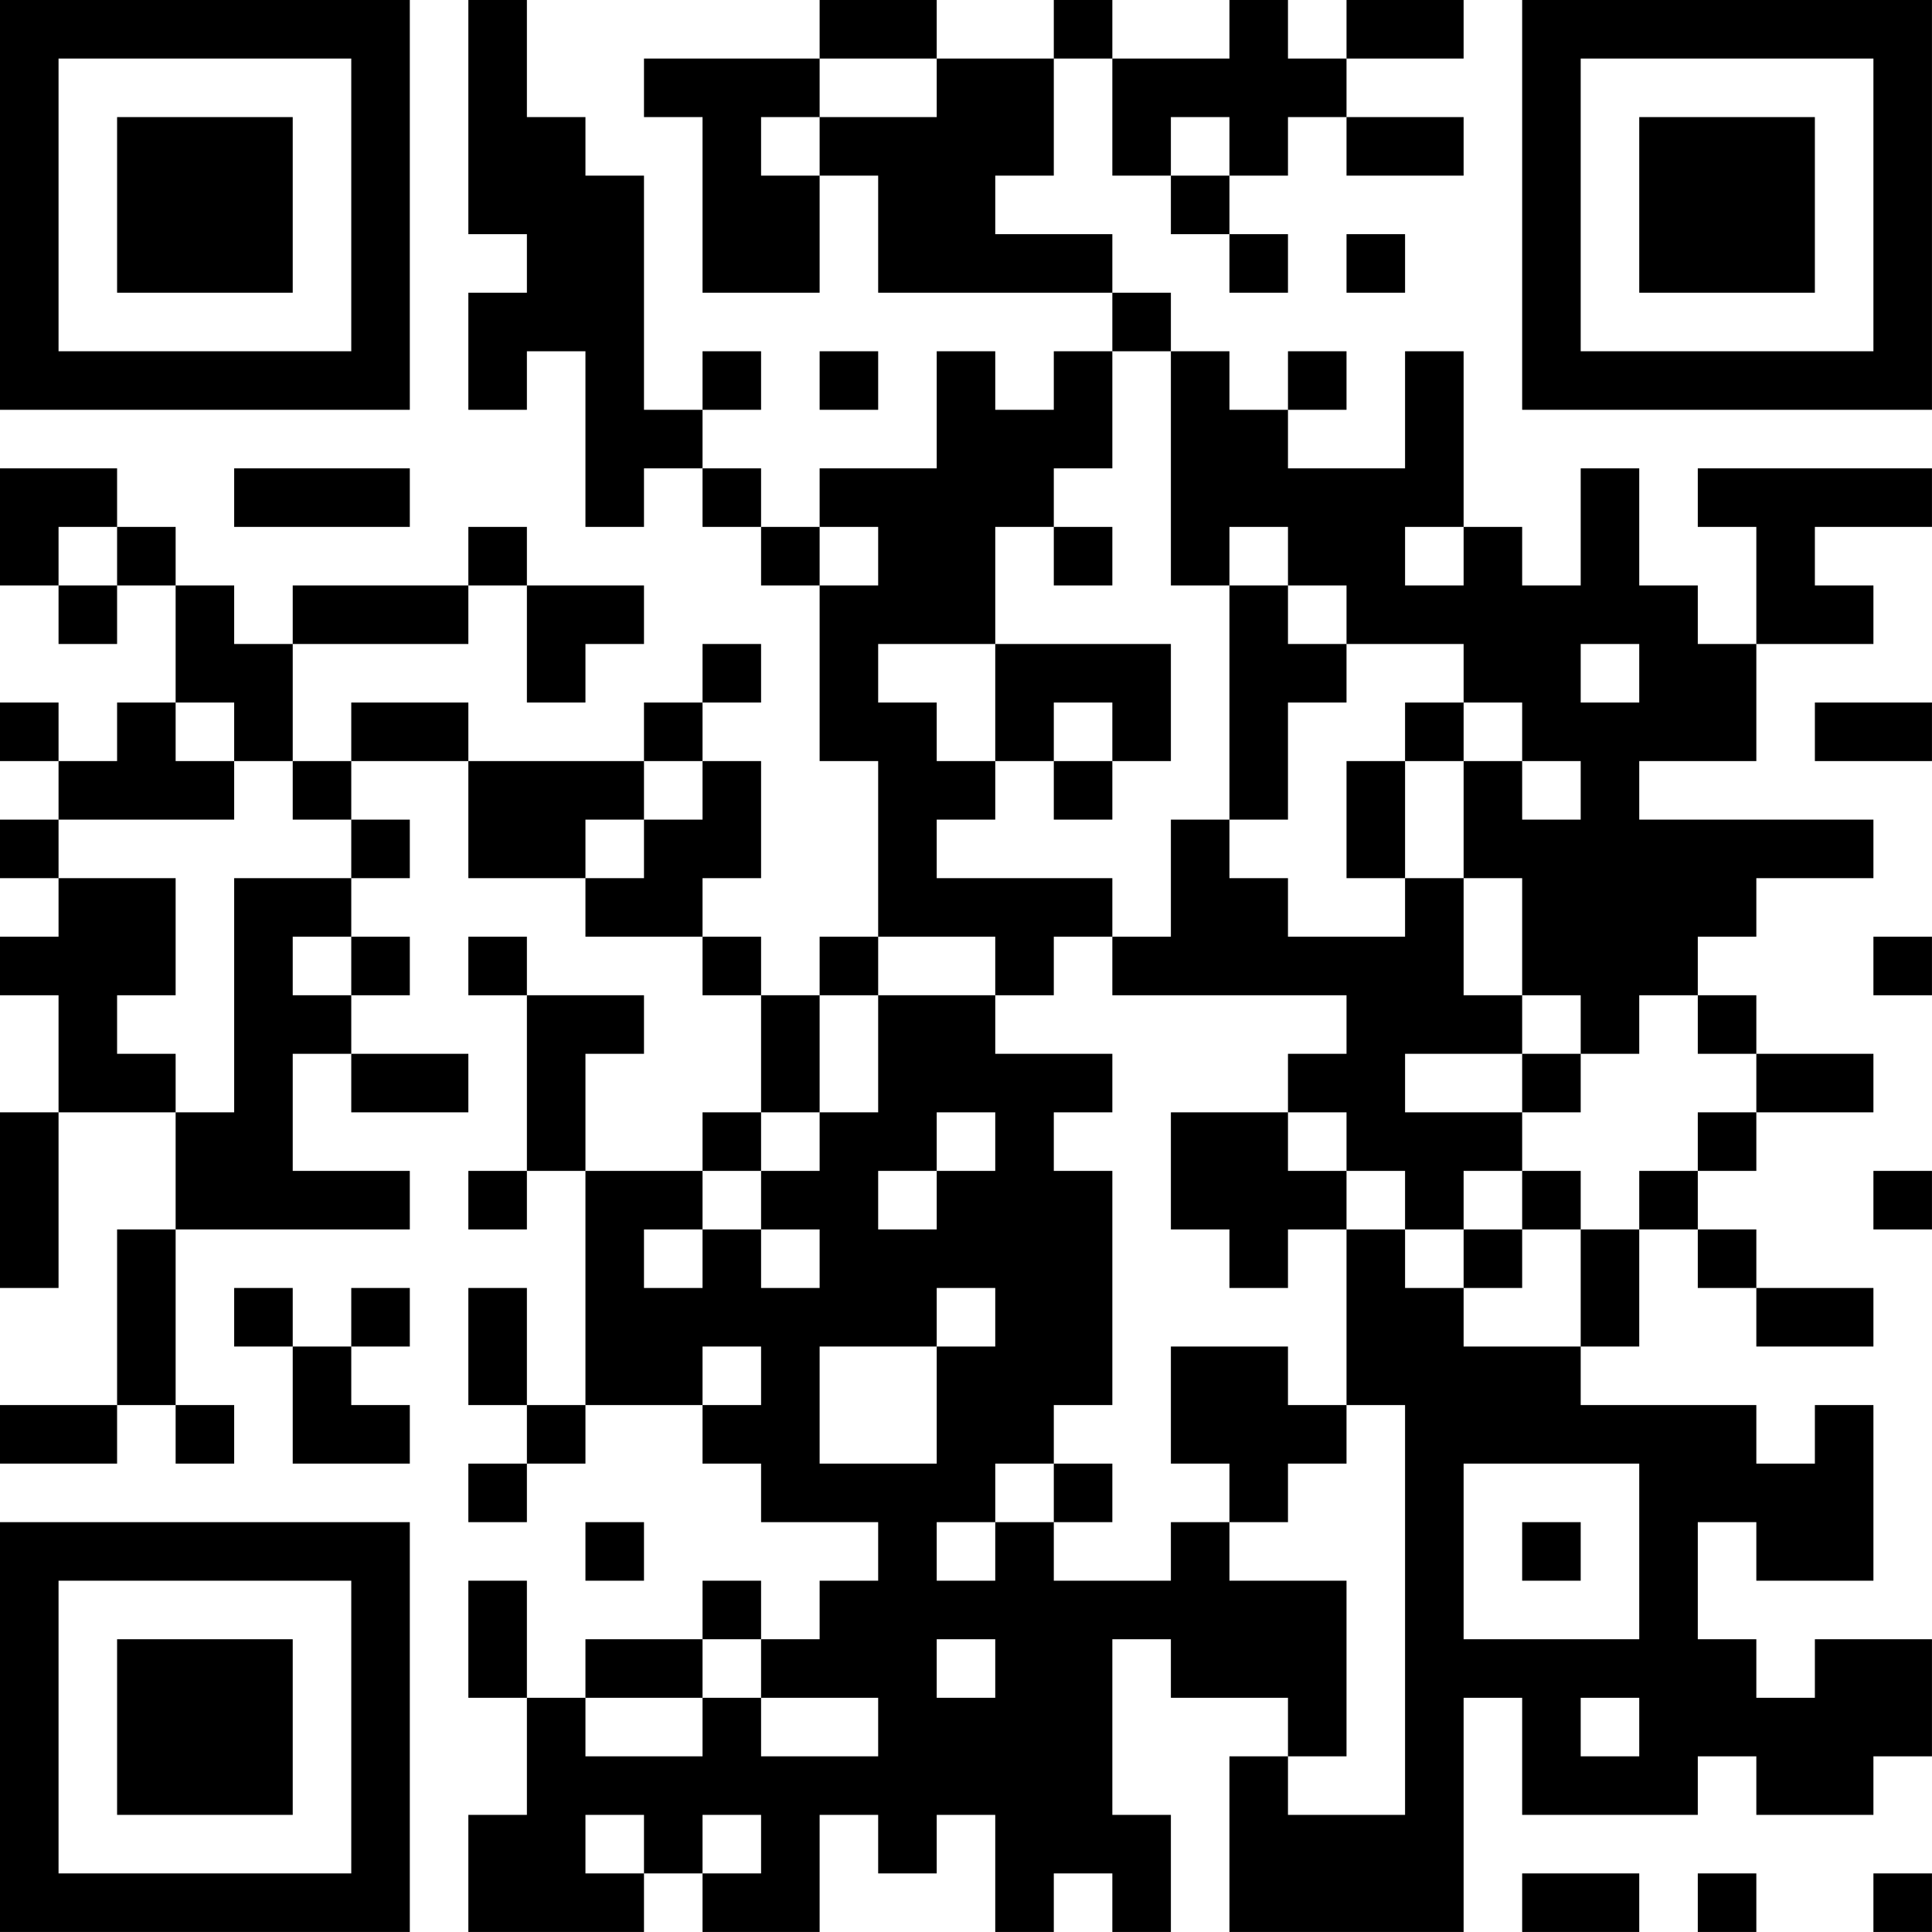<?xml version="1.0" encoding="UTF-8"?>
<svg xmlns="http://www.w3.org/2000/svg" version="1.1" width="400" height="400" viewBox="0 0 400 400"><rect x="0" y="0" width="400" height="400" fill="#ffffff"/><g transform="scale(12.121)"><g transform="translate(0,0)"><path fill-rule="evenodd" d="M8 0L8 4L9 4L9 5L8 5L8 7L9 7L9 6L10 6L10 9L11 9L11 8L12 8L12 9L13 9L13 10L14 10L14 13L15 13L15 16L14 16L14 17L13 17L13 16L12 16L12 15L13 15L13 13L12 13L12 12L13 12L13 11L12 11L12 12L11 12L11 13L8 13L8 12L6 12L6 13L5 13L5 11L8 11L8 10L9 10L9 12L10 12L10 11L11 11L11 10L9 10L9 9L8 9L8 10L5 10L5 11L4 11L4 10L3 10L3 9L2 9L2 8L0 8L0 10L1 10L1 11L2 11L2 10L3 10L3 12L2 12L2 13L1 13L1 12L0 12L0 13L1 13L1 14L0 14L0 15L1 15L1 16L0 16L0 17L1 17L1 19L0 19L0 22L1 22L1 19L3 19L3 21L2 21L2 24L0 24L0 25L2 25L2 24L3 24L3 25L4 25L4 24L3 24L3 21L7 21L7 20L5 20L5 18L6 18L6 19L8 19L8 18L6 18L6 17L7 17L7 16L6 16L6 15L7 15L7 14L6 14L6 13L8 13L8 15L10 15L10 16L12 16L12 17L13 17L13 19L12 19L12 20L10 20L10 18L11 18L11 17L9 17L9 16L8 16L8 17L9 17L9 20L8 20L8 21L9 21L9 20L10 20L10 24L9 24L9 22L8 22L8 24L9 24L9 25L8 25L8 26L9 26L9 25L10 25L10 24L12 24L12 25L13 25L13 26L15 26L15 27L14 27L14 28L13 28L13 27L12 27L12 28L10 28L10 29L9 29L9 27L8 27L8 29L9 29L9 31L8 31L8 33L11 33L11 32L12 32L12 33L14 33L14 31L15 31L15 32L16 32L16 31L17 31L17 33L18 33L18 32L19 32L19 33L20 33L20 31L19 31L19 28L20 28L20 29L22 29L22 30L21 30L21 33L25 33L25 29L26 29L26 31L29 31L29 30L30 30L30 31L32 31L32 30L33 30L33 28L31 28L31 29L30 29L30 28L29 28L29 26L30 26L30 27L32 27L32 24L31 24L31 25L30 25L30 24L27 24L27 23L28 23L28 21L29 21L29 22L30 22L30 23L32 23L32 22L30 22L30 21L29 21L29 20L30 20L30 19L32 19L32 18L30 18L30 17L29 17L29 16L30 16L30 15L32 15L32 14L28 14L28 13L30 13L30 11L32 11L32 10L31 10L31 9L33 9L33 8L29 8L29 9L30 9L30 11L29 11L29 10L28 10L28 8L27 8L27 10L26 10L26 9L25 9L25 6L24 6L24 8L22 8L22 7L23 7L23 6L22 6L22 7L21 7L21 6L20 6L20 5L19 5L19 4L17 4L17 3L18 3L18 1L19 1L19 3L20 3L20 4L21 4L21 5L22 5L22 4L21 4L21 3L22 3L22 2L23 2L23 3L25 3L25 2L23 2L23 1L25 1L25 0L23 0L23 1L22 1L22 0L21 0L21 1L19 1L19 0L18 0L18 1L16 1L16 0L14 0L14 1L11 1L11 2L12 2L12 5L14 5L14 3L15 3L15 5L19 5L19 6L18 6L18 7L17 7L17 6L16 6L16 8L14 8L14 9L13 9L13 8L12 8L12 7L13 7L13 6L12 6L12 7L11 7L11 3L10 3L10 2L9 2L9 0ZM14 1L14 2L13 2L13 3L14 3L14 2L16 2L16 1ZM20 2L20 3L21 3L21 2ZM23 4L23 5L24 5L24 4ZM14 6L14 7L15 7L15 6ZM19 6L19 8L18 8L18 9L17 9L17 11L15 11L15 12L16 12L16 13L17 13L17 14L16 14L16 15L19 15L19 16L18 16L18 17L17 17L17 16L15 16L15 17L14 17L14 19L13 19L13 20L12 20L12 21L11 21L11 22L12 22L12 21L13 21L13 22L14 22L14 21L13 21L13 20L14 20L14 19L15 19L15 17L17 17L17 18L19 18L19 19L18 19L18 20L19 20L19 24L18 24L18 25L17 25L17 26L16 26L16 27L17 27L17 26L18 26L18 27L20 27L20 26L21 26L21 27L23 27L23 30L22 30L22 31L24 31L24 24L23 24L23 21L24 21L24 22L25 22L25 23L27 23L27 21L28 21L28 20L29 20L29 19L30 19L30 18L29 18L29 17L28 17L28 18L27 18L27 17L26 17L26 15L25 15L25 13L26 13L26 14L27 14L27 13L26 13L26 12L25 12L25 11L23 11L23 10L22 10L22 9L21 9L21 10L20 10L20 6ZM4 8L4 9L7 9L7 8ZM1 9L1 10L2 10L2 9ZM14 9L14 10L15 10L15 9ZM18 9L18 10L19 10L19 9ZM24 9L24 10L25 10L25 9ZM21 10L21 14L20 14L20 16L19 16L19 17L23 17L23 18L22 18L22 19L20 19L20 21L21 21L21 22L22 22L22 21L23 21L23 20L24 20L24 21L25 21L25 22L26 22L26 21L27 21L27 20L26 20L26 19L27 19L27 18L26 18L26 17L25 17L25 15L24 15L24 13L25 13L25 12L24 12L24 13L23 13L23 15L24 15L24 16L22 16L22 15L21 15L21 14L22 14L22 12L23 12L23 11L22 11L22 10ZM17 11L17 13L18 13L18 14L19 14L19 13L20 13L20 11ZM27 11L27 12L28 12L28 11ZM3 12L3 13L4 13L4 14L1 14L1 15L3 15L3 17L2 17L2 18L3 18L3 19L4 19L4 15L6 15L6 14L5 14L5 13L4 13L4 12ZM18 12L18 13L19 13L19 12ZM31 12L31 13L33 13L33 12ZM11 13L11 14L10 14L10 15L11 15L11 14L12 14L12 13ZM5 16L5 17L6 17L6 16ZM32 16L32 17L33 17L33 16ZM24 18L24 19L26 19L26 18ZM16 19L16 20L15 20L15 21L16 21L16 20L17 20L17 19ZM22 19L22 20L23 20L23 19ZM25 20L25 21L26 21L26 20ZM32 20L32 21L33 21L33 20ZM4 22L4 23L5 23L5 25L7 25L7 24L6 24L6 23L7 23L7 22L6 22L6 23L5 23L5 22ZM16 22L16 23L14 23L14 25L16 25L16 23L17 23L17 22ZM12 23L12 24L13 24L13 23ZM20 23L20 25L21 25L21 26L22 26L22 25L23 25L23 24L22 24L22 23ZM18 25L18 26L19 26L19 25ZM25 25L25 28L28 28L28 25ZM10 26L10 27L11 27L11 26ZM26 26L26 27L27 27L27 26ZM12 28L12 29L10 29L10 30L12 30L12 29L13 29L13 30L15 30L15 29L13 29L13 28ZM16 28L16 29L17 29L17 28ZM27 29L27 30L28 30L28 29ZM10 31L10 32L11 32L11 31ZM12 31L12 32L13 32L13 31ZM26 32L26 33L28 33L28 32ZM29 32L29 33L30 33L30 32ZM32 32L32 33L33 33L33 32ZM0 0L0 7L7 7L7 0ZM1 1L1 6L6 6L6 1ZM2 2L2 5L5 5L5 2ZM26 0L26 7L33 7L33 0ZM27 1L27 6L32 6L32 1ZM28 2L28 5L31 5L31 2ZM0 26L0 33L7 33L7 26ZM1 27L1 32L6 32L6 27ZM2 28L2 31L5 31L5 28Z" fill="#000000"/></g></g></svg>
